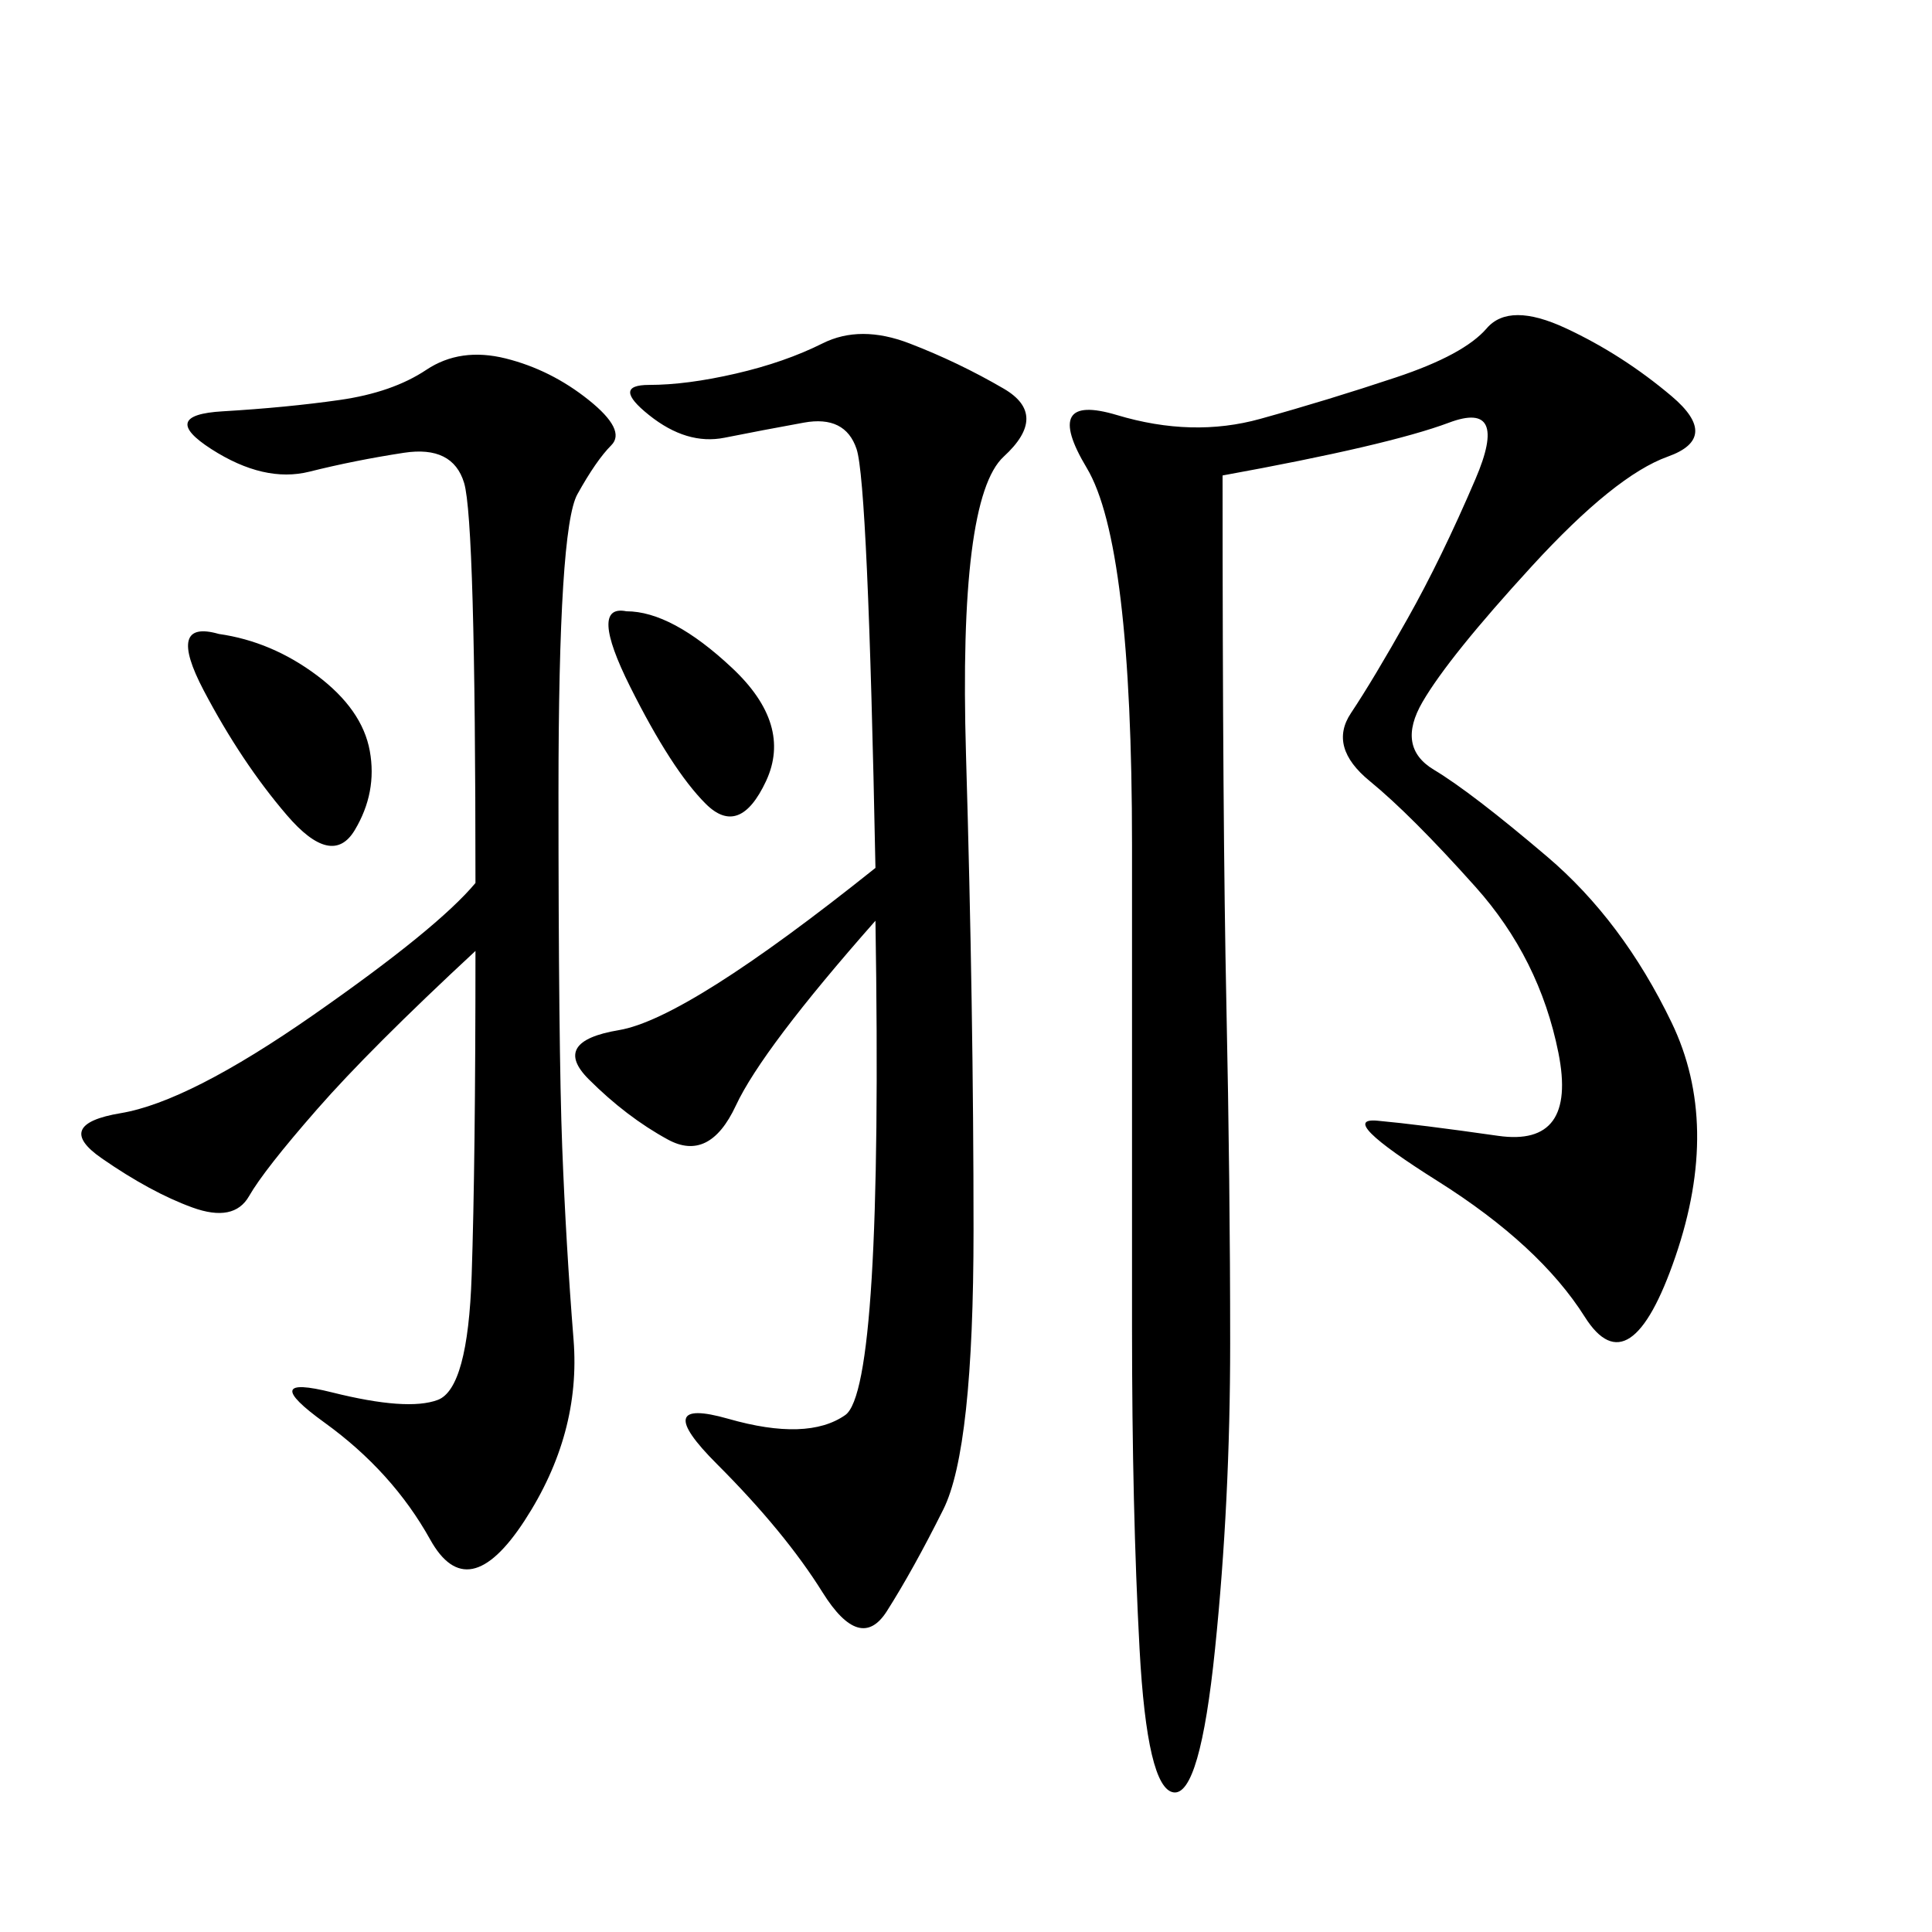 <svg xmlns="http://www.w3.org/2000/svg" xmlns:xlink="http://www.w3.org/1999/xlink" width="300" height="300"><path d="M189.84 73.83Q189.84 127.73 190.43 155.86Q191.02 183.98 191.02 208.59L191.02 208.59Q191.02 233.20 188.67 256.05Q186.33 278.91 182.23 278.32Q178.13 277.73 176.95 256.05Q175.78 234.38 175.78 206.25L175.78 206.25L175.78 131.25Q175.78 84.38 168.75 72.66Q161.72 60.94 173.44 64.45Q185.16 67.97 195.70 65.04Q206.25 62.11 216.80 58.59Q227.34 55.08 230.86 50.98Q234.38 46.88 243.16 50.98Q251.95 55.08 259.57 61.52Q267.19 67.97 258.98 70.90Q250.78 73.83 237.89 87.89Q225 101.95 220.90 108.98Q216.80 116.02 222.66 119.53Q228.52 123.05 240.23 133.01Q251.95 142.97 259.57 158.79Q267.19 174.61 260.16 195.12Q253.13 215.63 246.09 204.49Q239.06 193.36 223.24 183.40Q207.42 173.44 213.87 174.02Q220.31 174.61 232.62 176.37Q244.92 178.13 241.99 163.48Q239.06 148.83 229.10 137.70Q219.14 126.56 212.70 121.29Q206.25 116.02 209.77 110.74Q213.28 105.47 218.55 96.09Q223.83 86.72 229.10 74.41Q234.38 62.11 225 65.63Q215.63 69.14 189.84 73.83L189.84 73.83ZM135.94 142.97Q118.36 162.89 114.26 171.68Q110.16 180.47 103.71 176.95Q97.27 173.44 91.41 167.58Q85.55 161.72 96.09 159.96Q106.64 158.20 135.94 134.77L135.94 134.77Q134.77 75 133.01 69.73Q131.25 64.45 124.80 65.63Q118.36 66.80 112.50 67.97Q106.64 69.14 100.78 64.45Q94.92 59.77 100.78 59.77L100.78 59.77Q106.64 59.77 114.26 58.01Q121.88 56.25 127.73 53.32Q133.59 50.39 141.21 53.32Q148.83 56.25 155.86 60.35Q162.89 64.45 155.86 70.90Q148.83 77.34 150 117.19Q151.17 157.03 151.17 191.02L151.17 191.02Q151.17 225 146.48 234.38Q141.80 243.75 137.70 250.20Q133.59 256.64 127.73 247.27Q121.88 237.89 111.33 227.34Q100.78 216.80 113.09 220.31Q125.39 223.83 131.25 219.73Q137.11 215.63 135.94 142.97L135.94 142.97ZM73.83 147.66Q57.42 162.89 49.22 172.27Q41.02 181.64 38.67 185.74Q36.33 189.84 29.88 187.50Q23.44 185.16 15.82 179.88Q8.20 174.61 18.75 172.85Q29.30 171.09 48.63 157.62Q67.97 144.14 73.83 137.11L73.83 137.11Q73.83 80.86 72.07 75Q70.31 69.14 62.70 70.31Q55.08 71.48 48.05 73.24Q41.02 75 32.81 69.73Q24.61 64.45 34.57 63.87Q44.53 63.28 52.73 62.11Q60.94 60.94 66.21 57.42Q71.48 53.91 78.52 55.66Q85.55 57.42 91.41 62.11Q97.27 66.80 94.92 69.14Q92.58 71.48 89.65 76.76Q86.72 82.03 86.72 123.05L86.72 123.05Q86.72 162.89 87.30 178.13Q87.89 193.36 89.06 208.01Q90.23 222.66 81.45 236.13Q72.66 249.61 66.80 239.06Q60.94 228.52 50.39 220.90Q39.84 213.28 51.56 216.21Q63.28 219.14 67.97 217.38Q72.66 215.63 73.24 198.05Q73.83 180.47 73.83 147.66L73.83 147.66ZM33.98 98.44Q42.19 99.61 49.22 104.88Q56.25 110.16 57.42 116.60Q58.59 123.05 55.08 128.91Q51.56 134.77 44.53 126.56Q37.50 118.36 31.64 107.23Q25.78 96.09 33.98 98.44L33.98 98.44ZM97.27 94.92Q104.30 94.92 113.67 103.71Q123.05 112.50 118.95 121.29Q114.84 130.08 109.57 124.80Q104.30 119.53 97.85 106.64Q91.41 93.75 97.27 94.92L97.27 94.92Z"/></svg>
